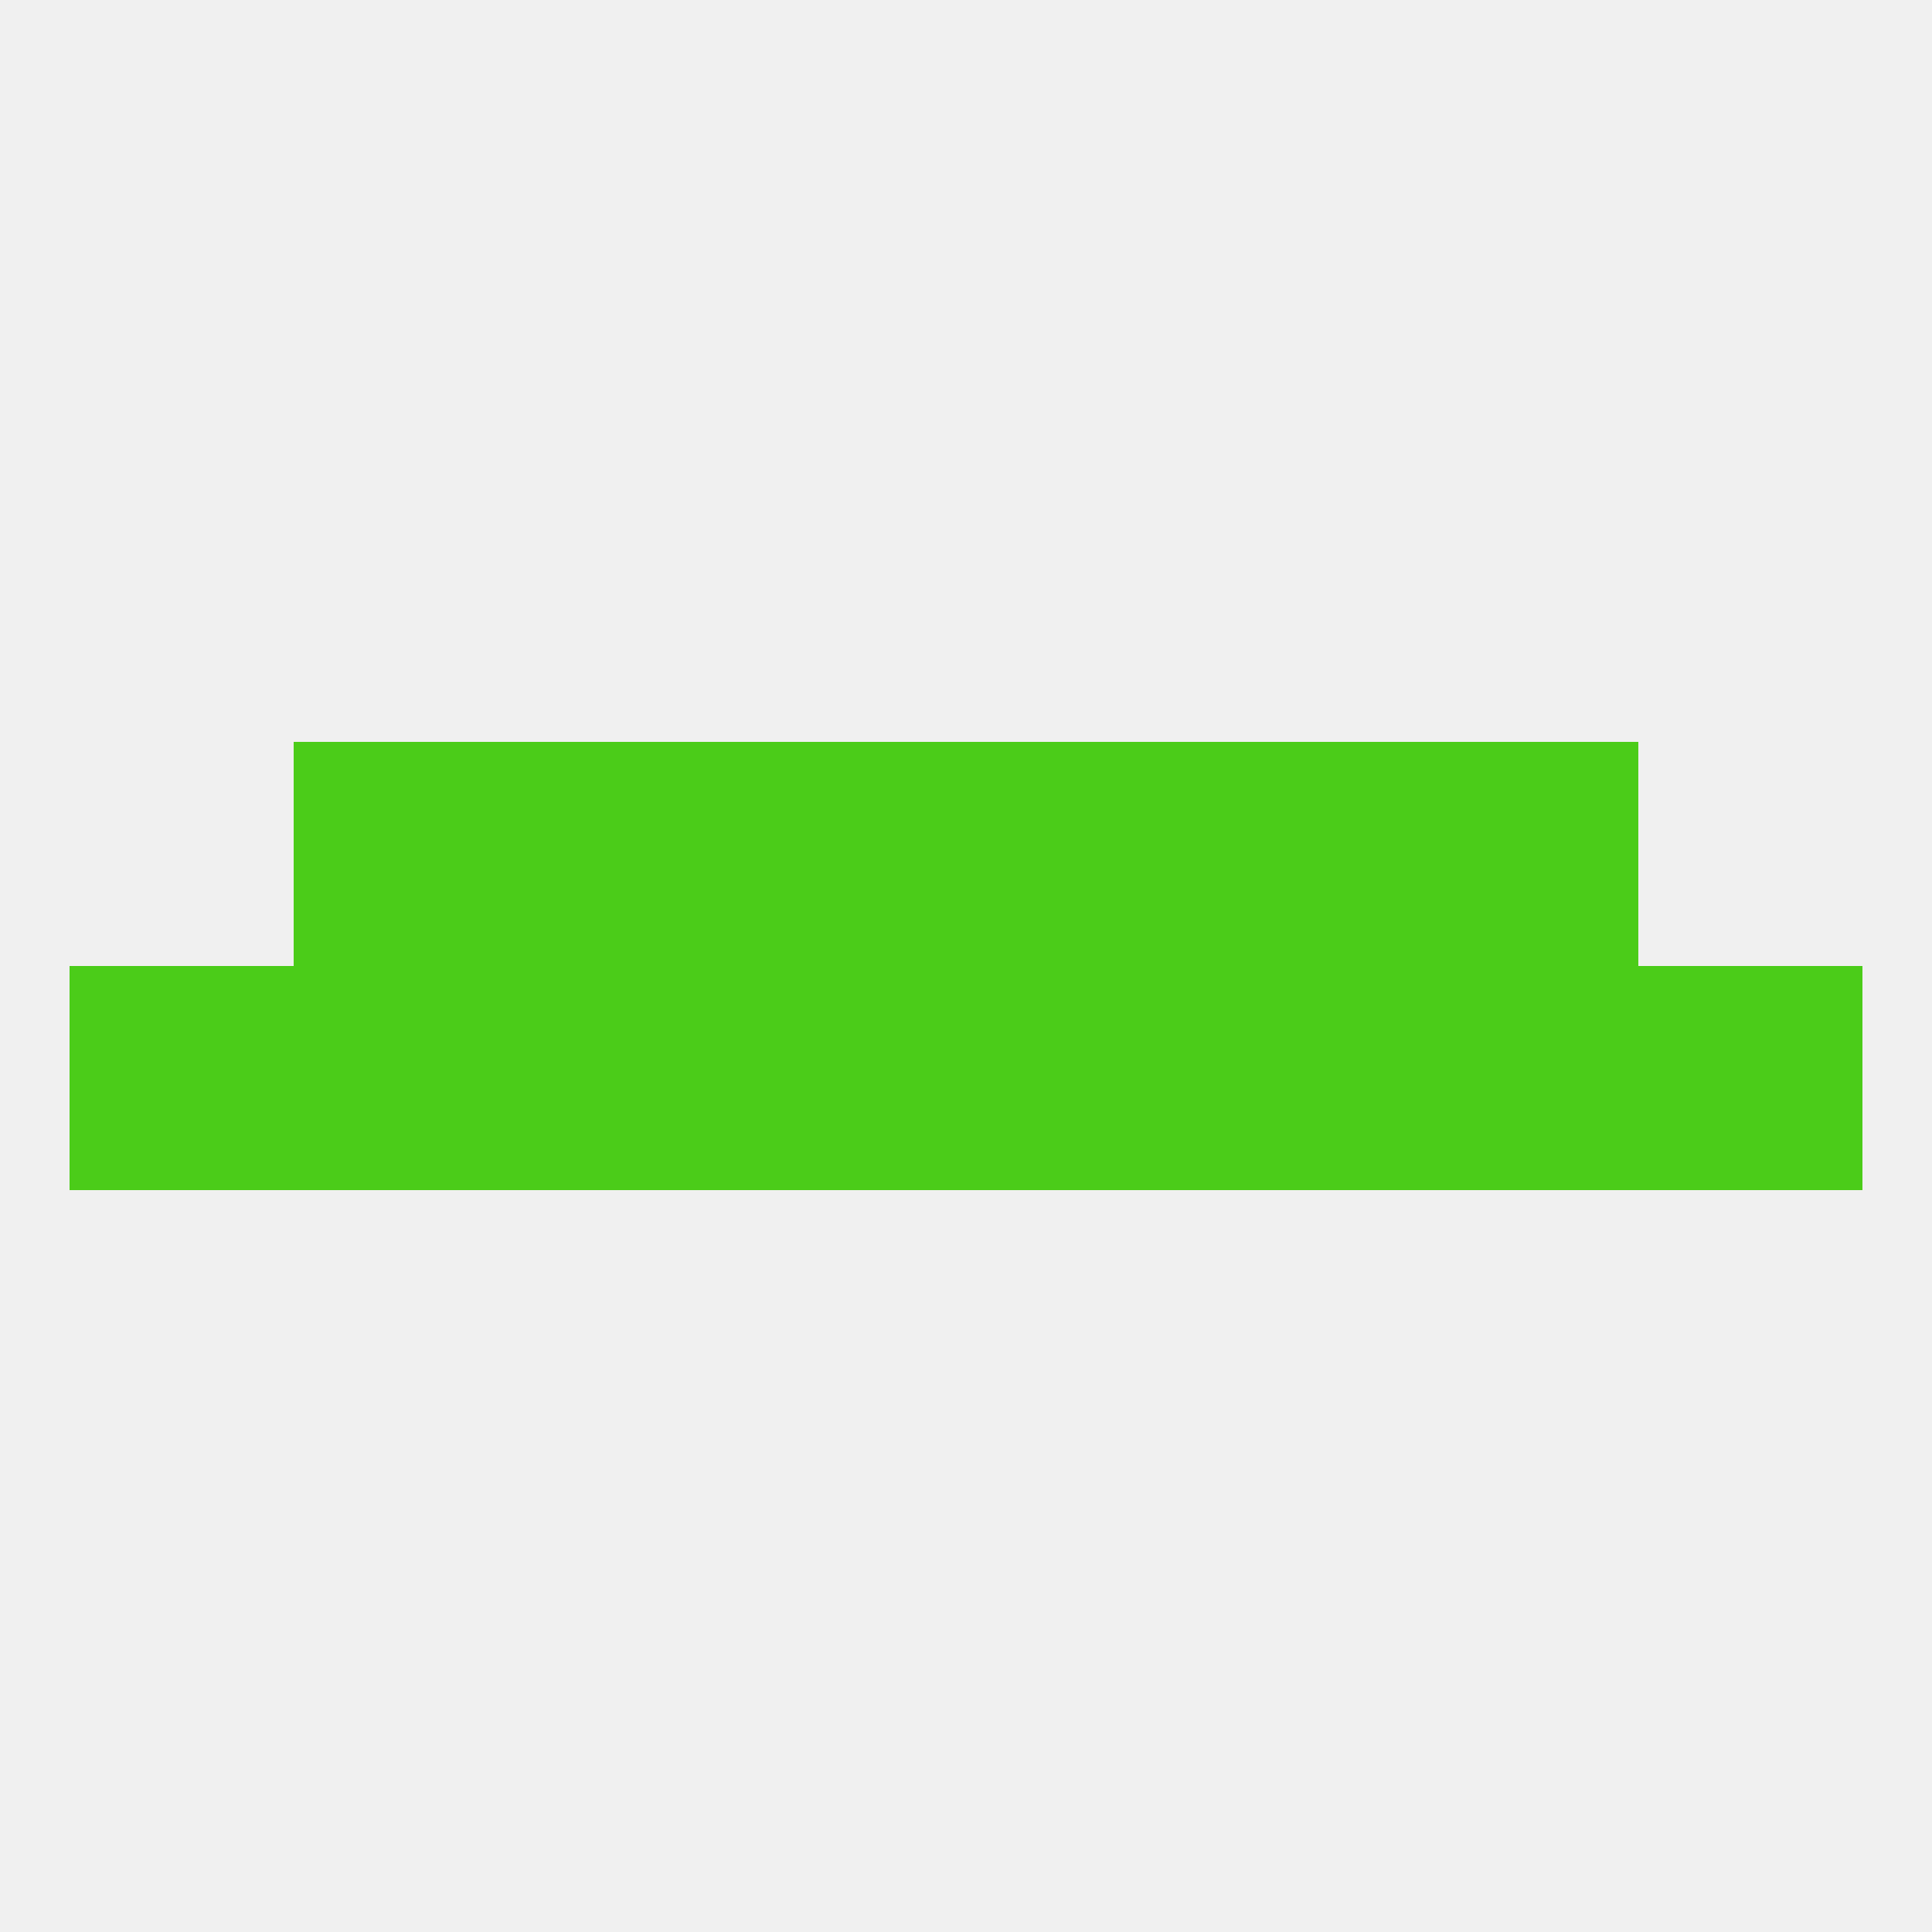 
<!--   <?xml version="1.0"?> -->
<svg version="1.1" baseprofile="full" xmlns="http://www.w3.org/2000/svg" xmlns:xlink="http://www.w3.org/1999/xlink" xmlns:ev="http://www.w3.org/2001/xml-events" width="250" height="250" viewBox="0 0 250 250" >
	<rect width="100%" height="100%" fill="rgba(240,240,240,255)"/>

	<rect x="96" y="125" width="29" height="29" fill="rgba(75,204,25,255)"/>
	<rect x="125" y="125" width="29" height="29" fill="rgba(75,204,25,255)"/>
	<rect x="67" y="125" width="29" height="29" fill="rgba(75,204,25,255)"/>
	<rect x="183" y="125" width="29" height="29" fill="rgba(75,204,25,255)"/>
	<rect x="9" y="125" width="29" height="29" fill="rgba(75,204,25,255)"/>
	<rect x="154" y="125" width="29" height="29" fill="rgba(75,204,25,255)"/>
	<rect x="38" y="125" width="29" height="29" fill="rgba(75,204,25,255)"/>
	<rect x="212" y="125" width="29" height="29" fill="rgba(75,204,25,255)"/>
	<rect x="125" y="96" width="29" height="29" fill="rgba(75,204,25,255)"/>
	<rect x="38" y="96" width="29" height="29" fill="rgba(75,204,25,255)"/>
	<rect x="183" y="96" width="29" height="29" fill="rgba(75,204,25,255)"/>
	<rect x="67" y="96" width="29" height="29" fill="rgba(75,204,25,255)"/>
	<rect x="154" y="96" width="29" height="29" fill="rgba(75,204,25,255)"/>
	<rect x="96" y="96" width="29" height="29" fill="rgba(75,204,25,255)"/>
</svg>